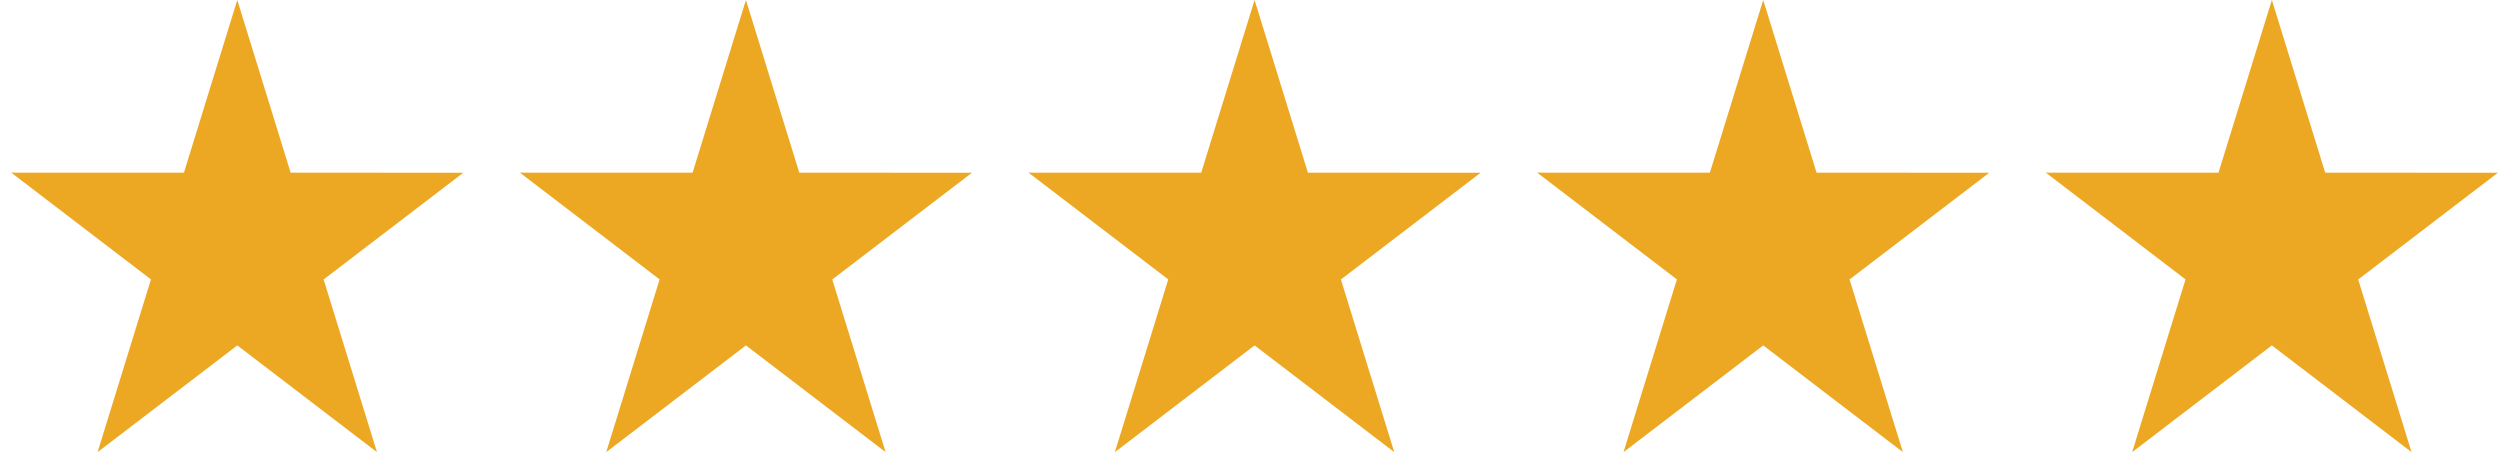 <svg xmlns="http://www.w3.org/2000/svg" fill="none" viewBox="0 0 94 17" height="17" width="94">
<path fill="#EDA823" d="M17.422 6.494L10.928 6.493L8.922 0L6.916 6.492L0.422 6.491L5.676 10.506L3.669 17L8.922 12.987L14.174 17L12.168 10.508L17.422 6.494Z"></path>
<path fill="#EDA823" d="M36.547 6.494L30.053 6.493L28.047 0L26.041 6.492L19.547 6.491L24.801 10.506L22.794 17L28.047 12.987L33.299 17L31.293 10.508L36.547 6.494Z"></path>
<path fill="#EDA823" d="M55.672 6.494L49.178 6.493L47.172 0L45.166 6.492L38.672 6.491L43.926 10.506L41.919 17L47.172 12.987L52.424 17L50.418 10.508L55.672 6.494Z"></path>
<path fill="#EDA823" d="M74.797 6.494L68.303 6.493L66.297 0L64.291 6.492L57.797 6.491L63.051 10.506L61.044 17L66.297 12.987L71.549 17L69.543 10.508L74.797 6.494Z"></path>
<path fill="#EDA823" d="M93.922 6.494L87.428 6.493L85.422 0L83.416 6.492L76.922 6.491L82.176 10.506L80.169 17L85.422 12.987L90.674 17L88.668 10.508L93.922 6.494Z"></path>
</svg>
